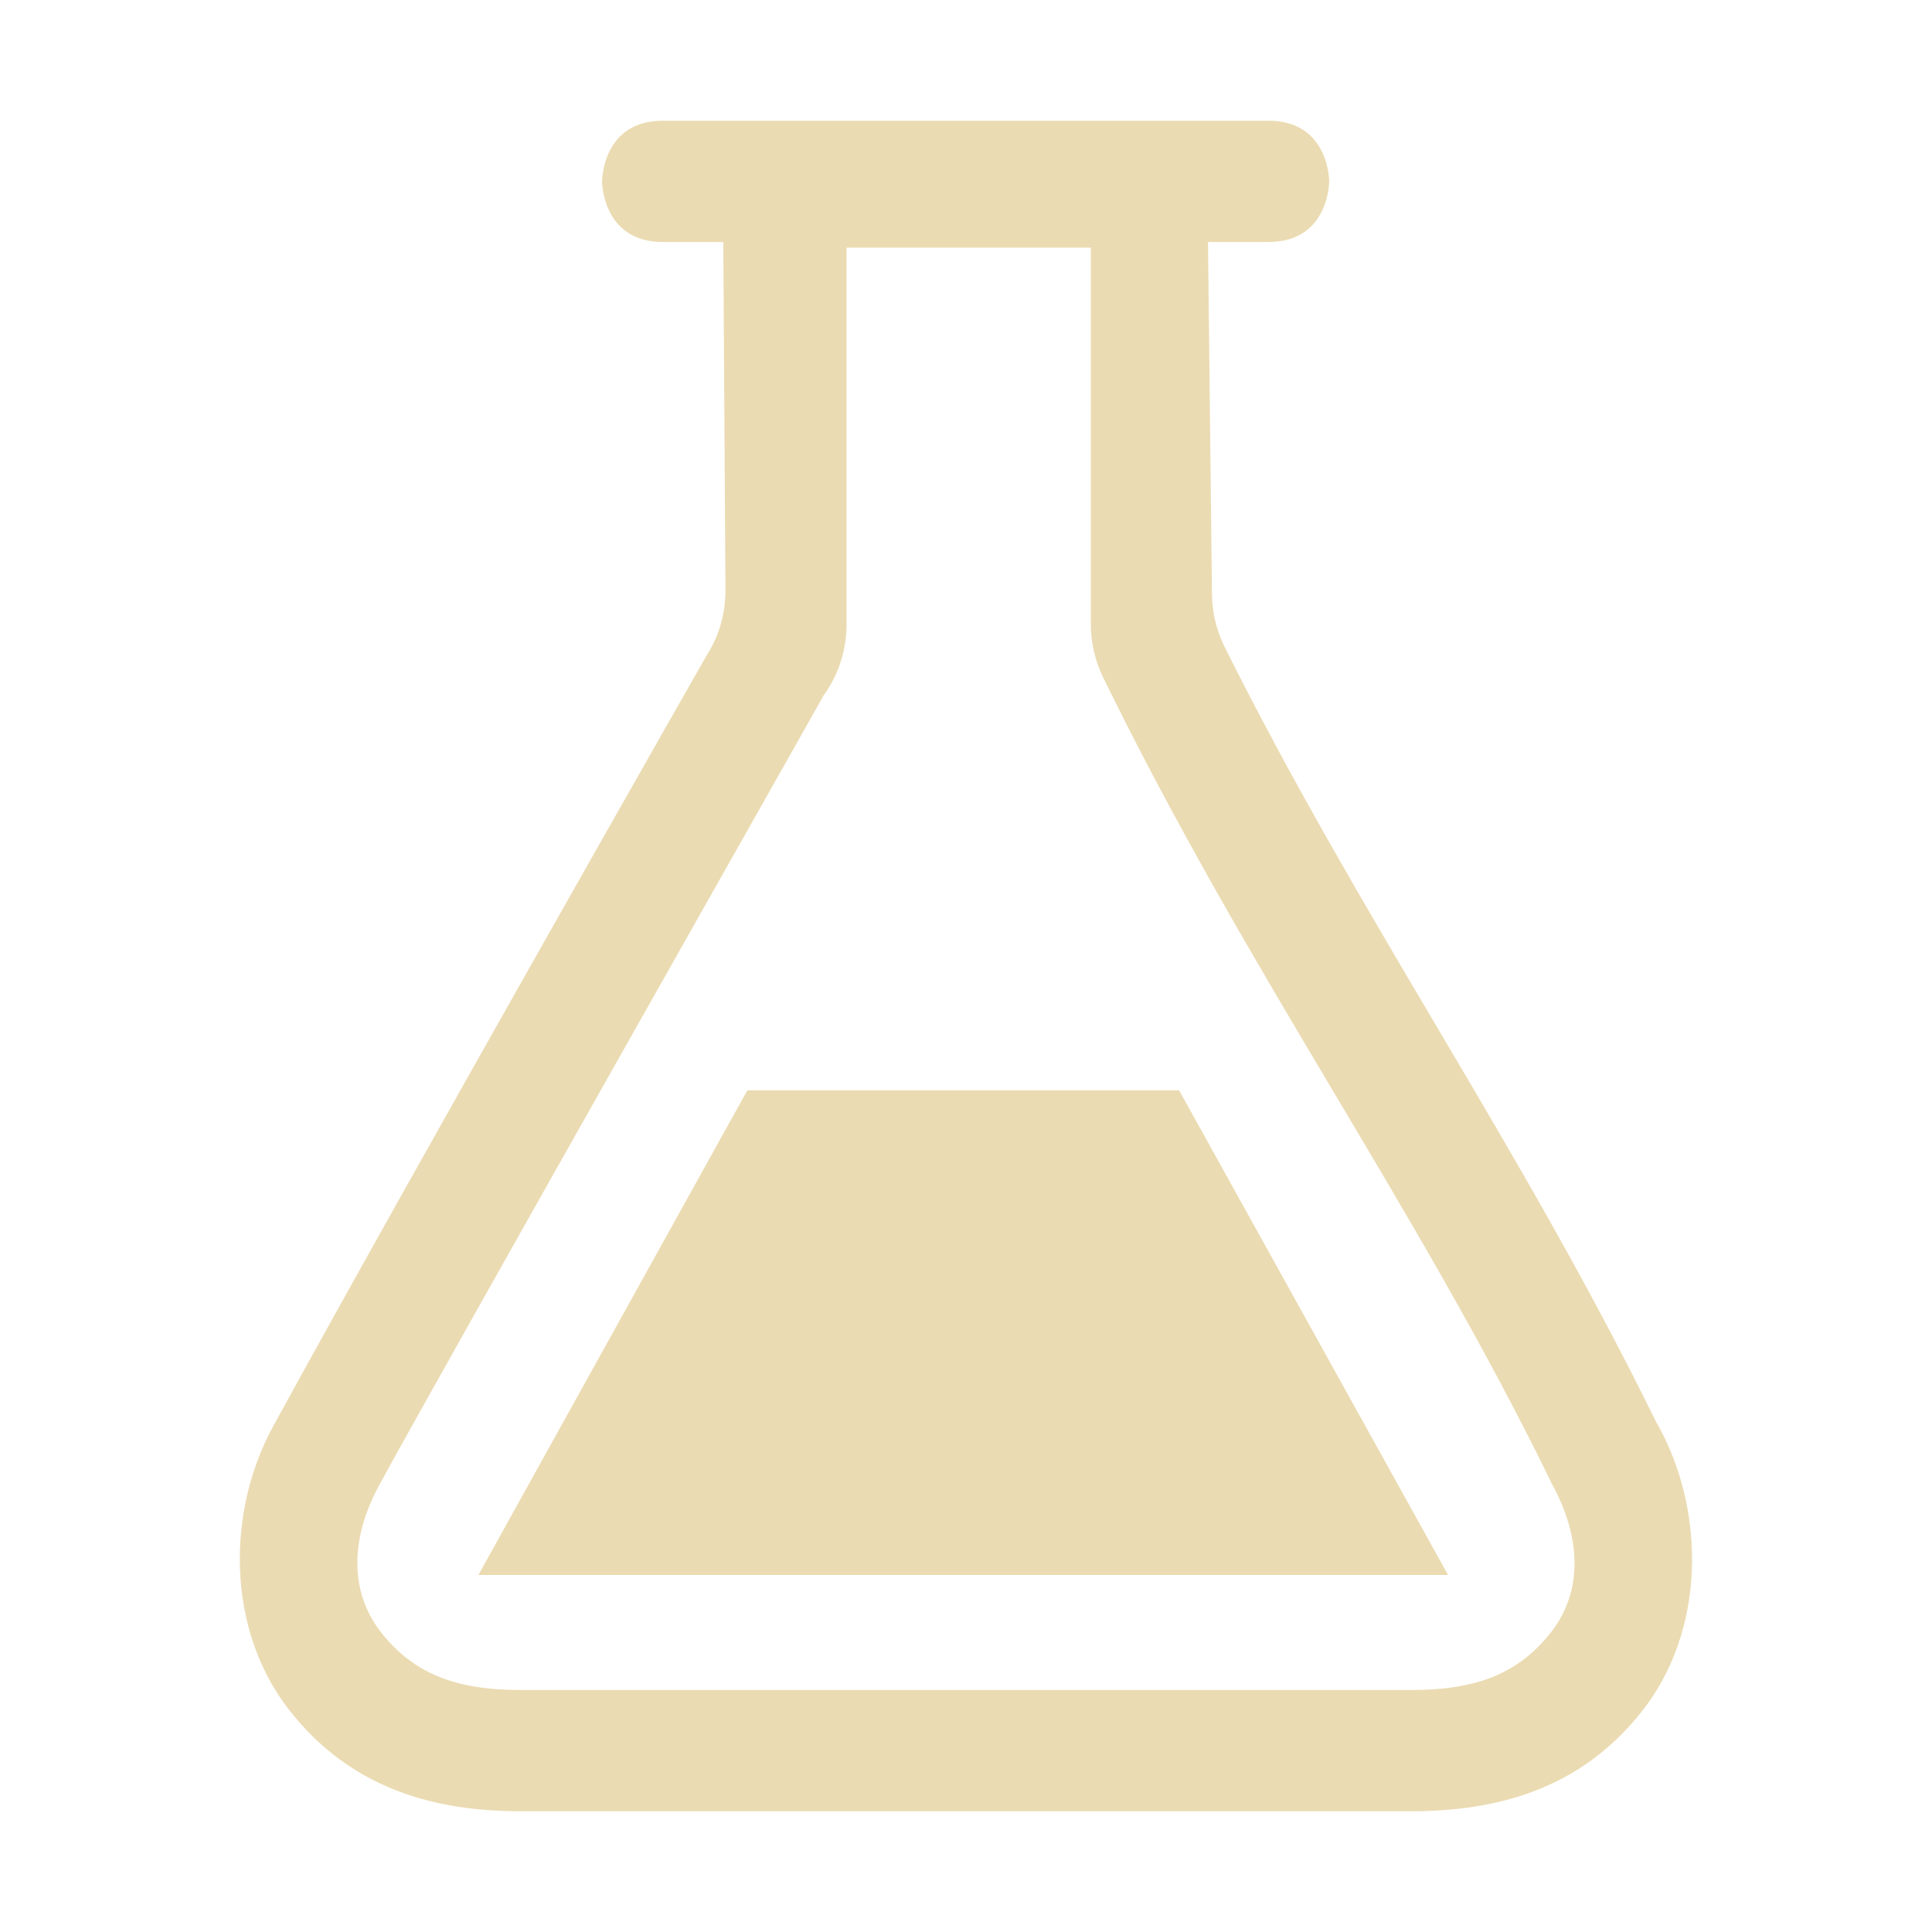 <svg width="16" height="16" version="1.1" xmlns="http://www.w3.org/2000/svg">
  <defs>
    <style type="text/css" id="current-color-scheme">.ColorScheme-Text { color:#ebdbb2; } .ColorScheme-Highlight { color:#458588; }</style>
  </defs>
  <path class="ColorScheme-Text" fill="currentColor" d="m5.488 1c-0.502 0-0.502 0.502-0.502 0.502s0 0.502 0.502 0.502h0.502l0.018 2.888c-1.405e-4 0.192-0.055 0.38-0.159 0.541 0 0-2.417 4.241-3.588 6.381-0.388 0.711-0.384 1.683 0.132 2.345 0.517 0.663 1.218 0.841 1.918 0.841h7.375c0.703 0 1.406-0.177 1.921-0.84 0.516-0.663 0.518-1.636 0.13-2.346l-0.022-0.039c-1.127-2.296-2.438-4.144-3.572-6.415-0.07-0.139-0.106-0.293-0.106-0.449l-0.033-2.907h0.502c0.502 0 0.502-0.502 0.502-0.502s0-0.502-0.502-0.502zm1.523 1.051h2.023v3.119c-5.02e-5 0.153 0.035 0.304 0.102 0.441 1.206 2.466 2.583 4.36 3.699 6.642 6e-3 0.014 0.013 0.028 0.02 0.041 0.241 0.442 0.255 0.887-0.012 1.226s-0.613 0.476-1.156 0.476h-7.375c-0.542 0-0.888-0.138-1.155-0.476-0.267-0.339-0.255-0.785-0.014-1.226 0.535-0.98 3.675-6.524 3.676-6.532 0.125-0.172 0.192-0.379 0.192-0.592zm-0.822 6.979-2.227 4.013h8.03l-2.227-4.013z"/>
</svg>
